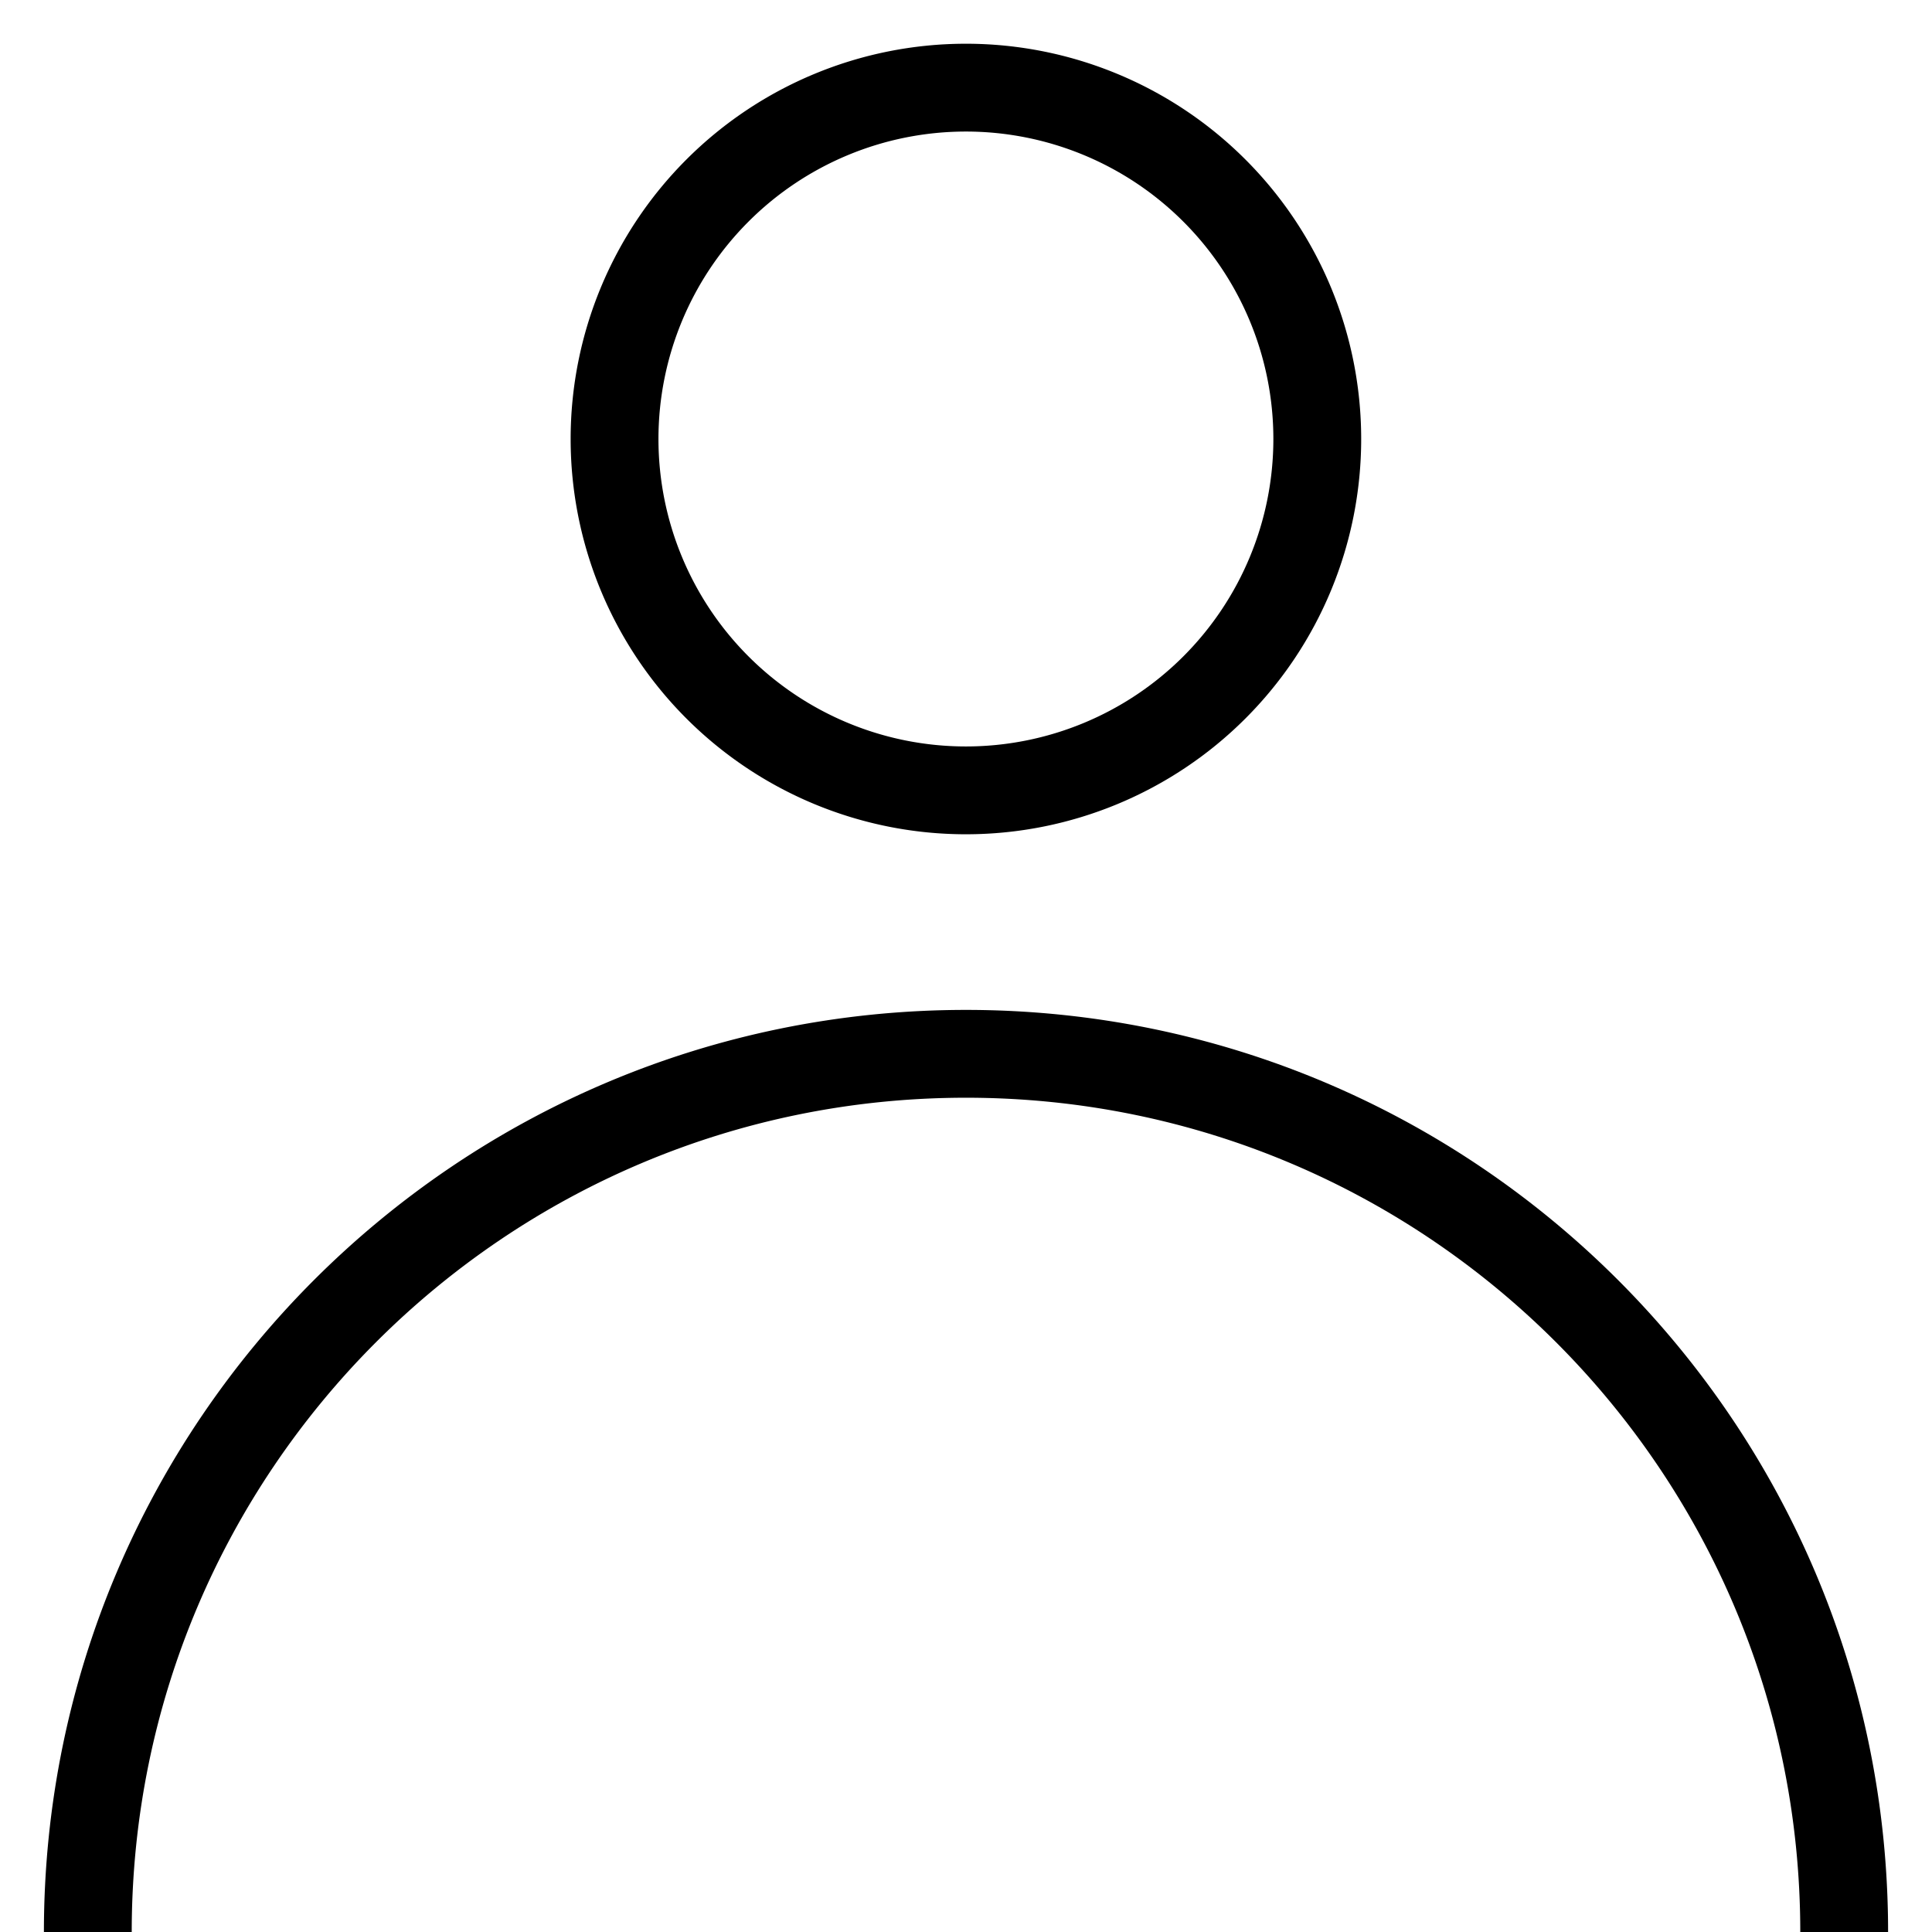 <svg width="22" height="22" xmlns="http://www.w3.org/2000/svg"><path d="M11 9a4 4 0 10-.002-8.002A4 4 0 0011 9zM1 22c0-5.522 4.478-10 10-10 5.523 0 10 4.478 10 10" stroke="#000" fill="none" stroke-linejoin="round"/></svg>